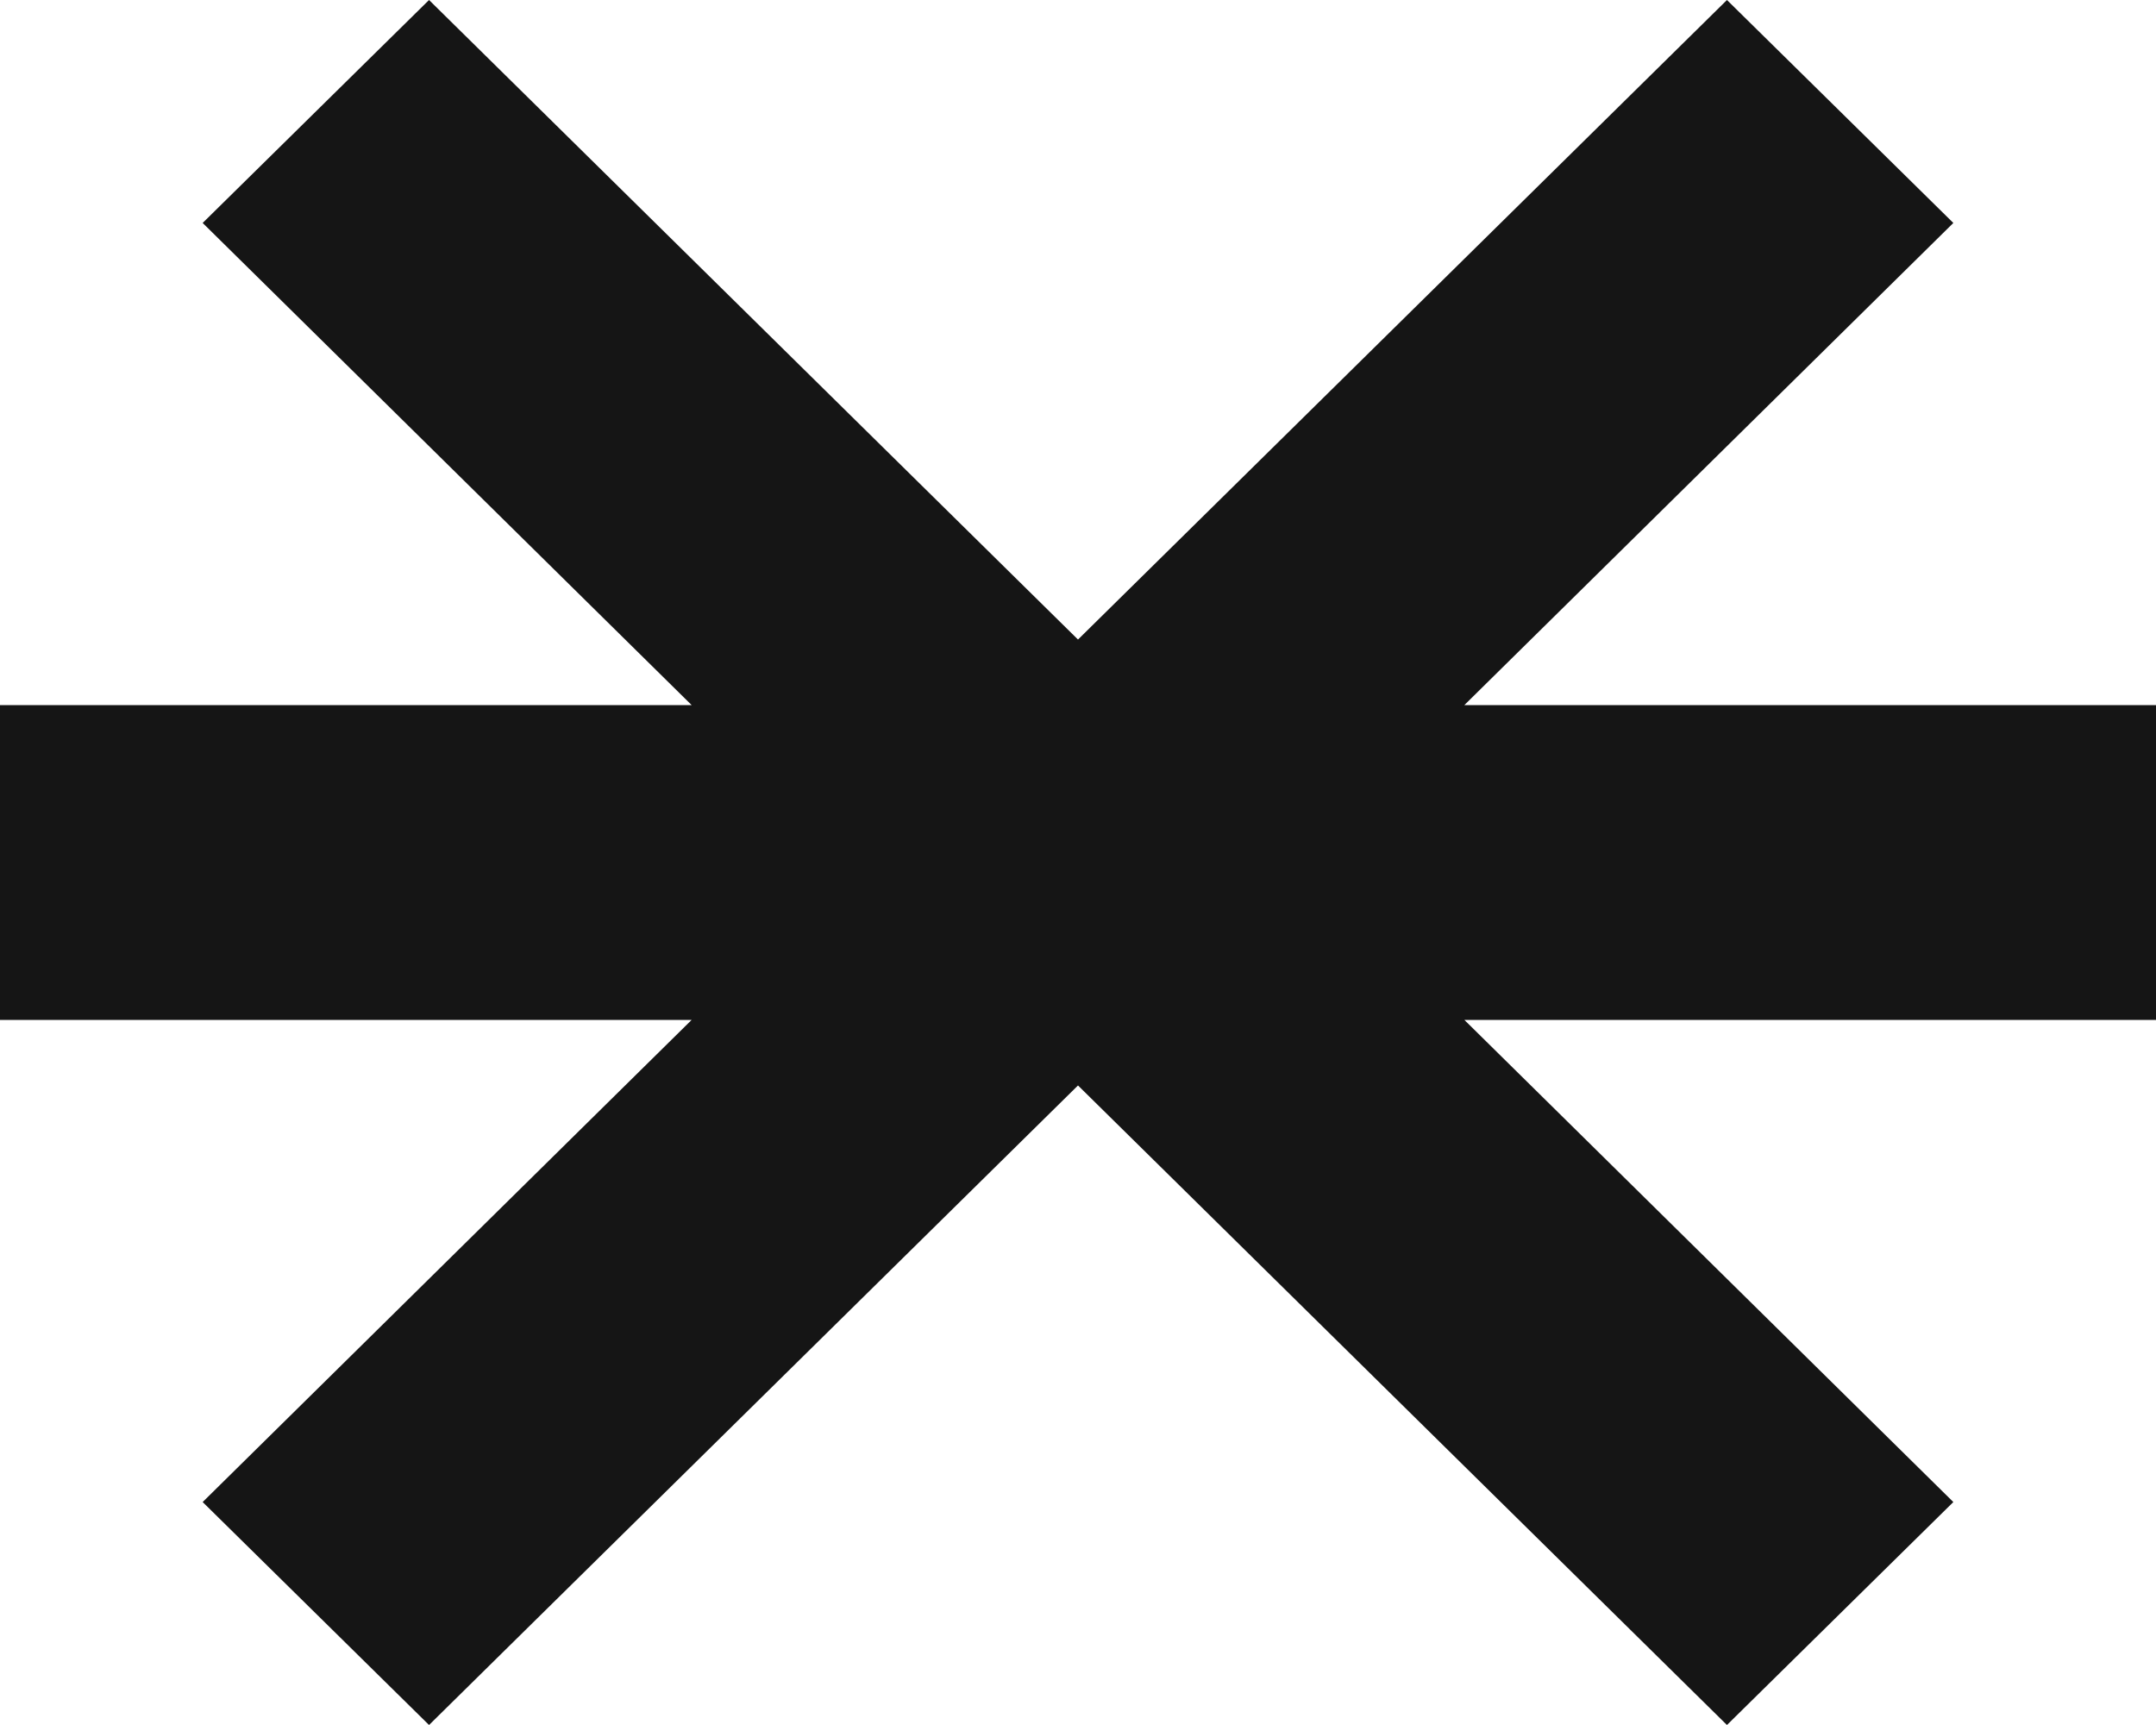 <svg width="50" height="40" viewBox="0 0 50 40" fill="none" xmlns="http://www.w3.org/2000/svg"><path fill-rule="evenodd" clip-rule="evenodd" d="M33.96 16.35 45.3 5.17 40.05 0 25 14.83 9.95 0 4.7 5.17l11.34 11.18H0v7.3h16.04L4.7 34.83 9.95 40 25 25.17 40.05 40l5.25-5.17-11.34-11.18H50v-7.3H33.96Z" fill="#151515"/></svg>